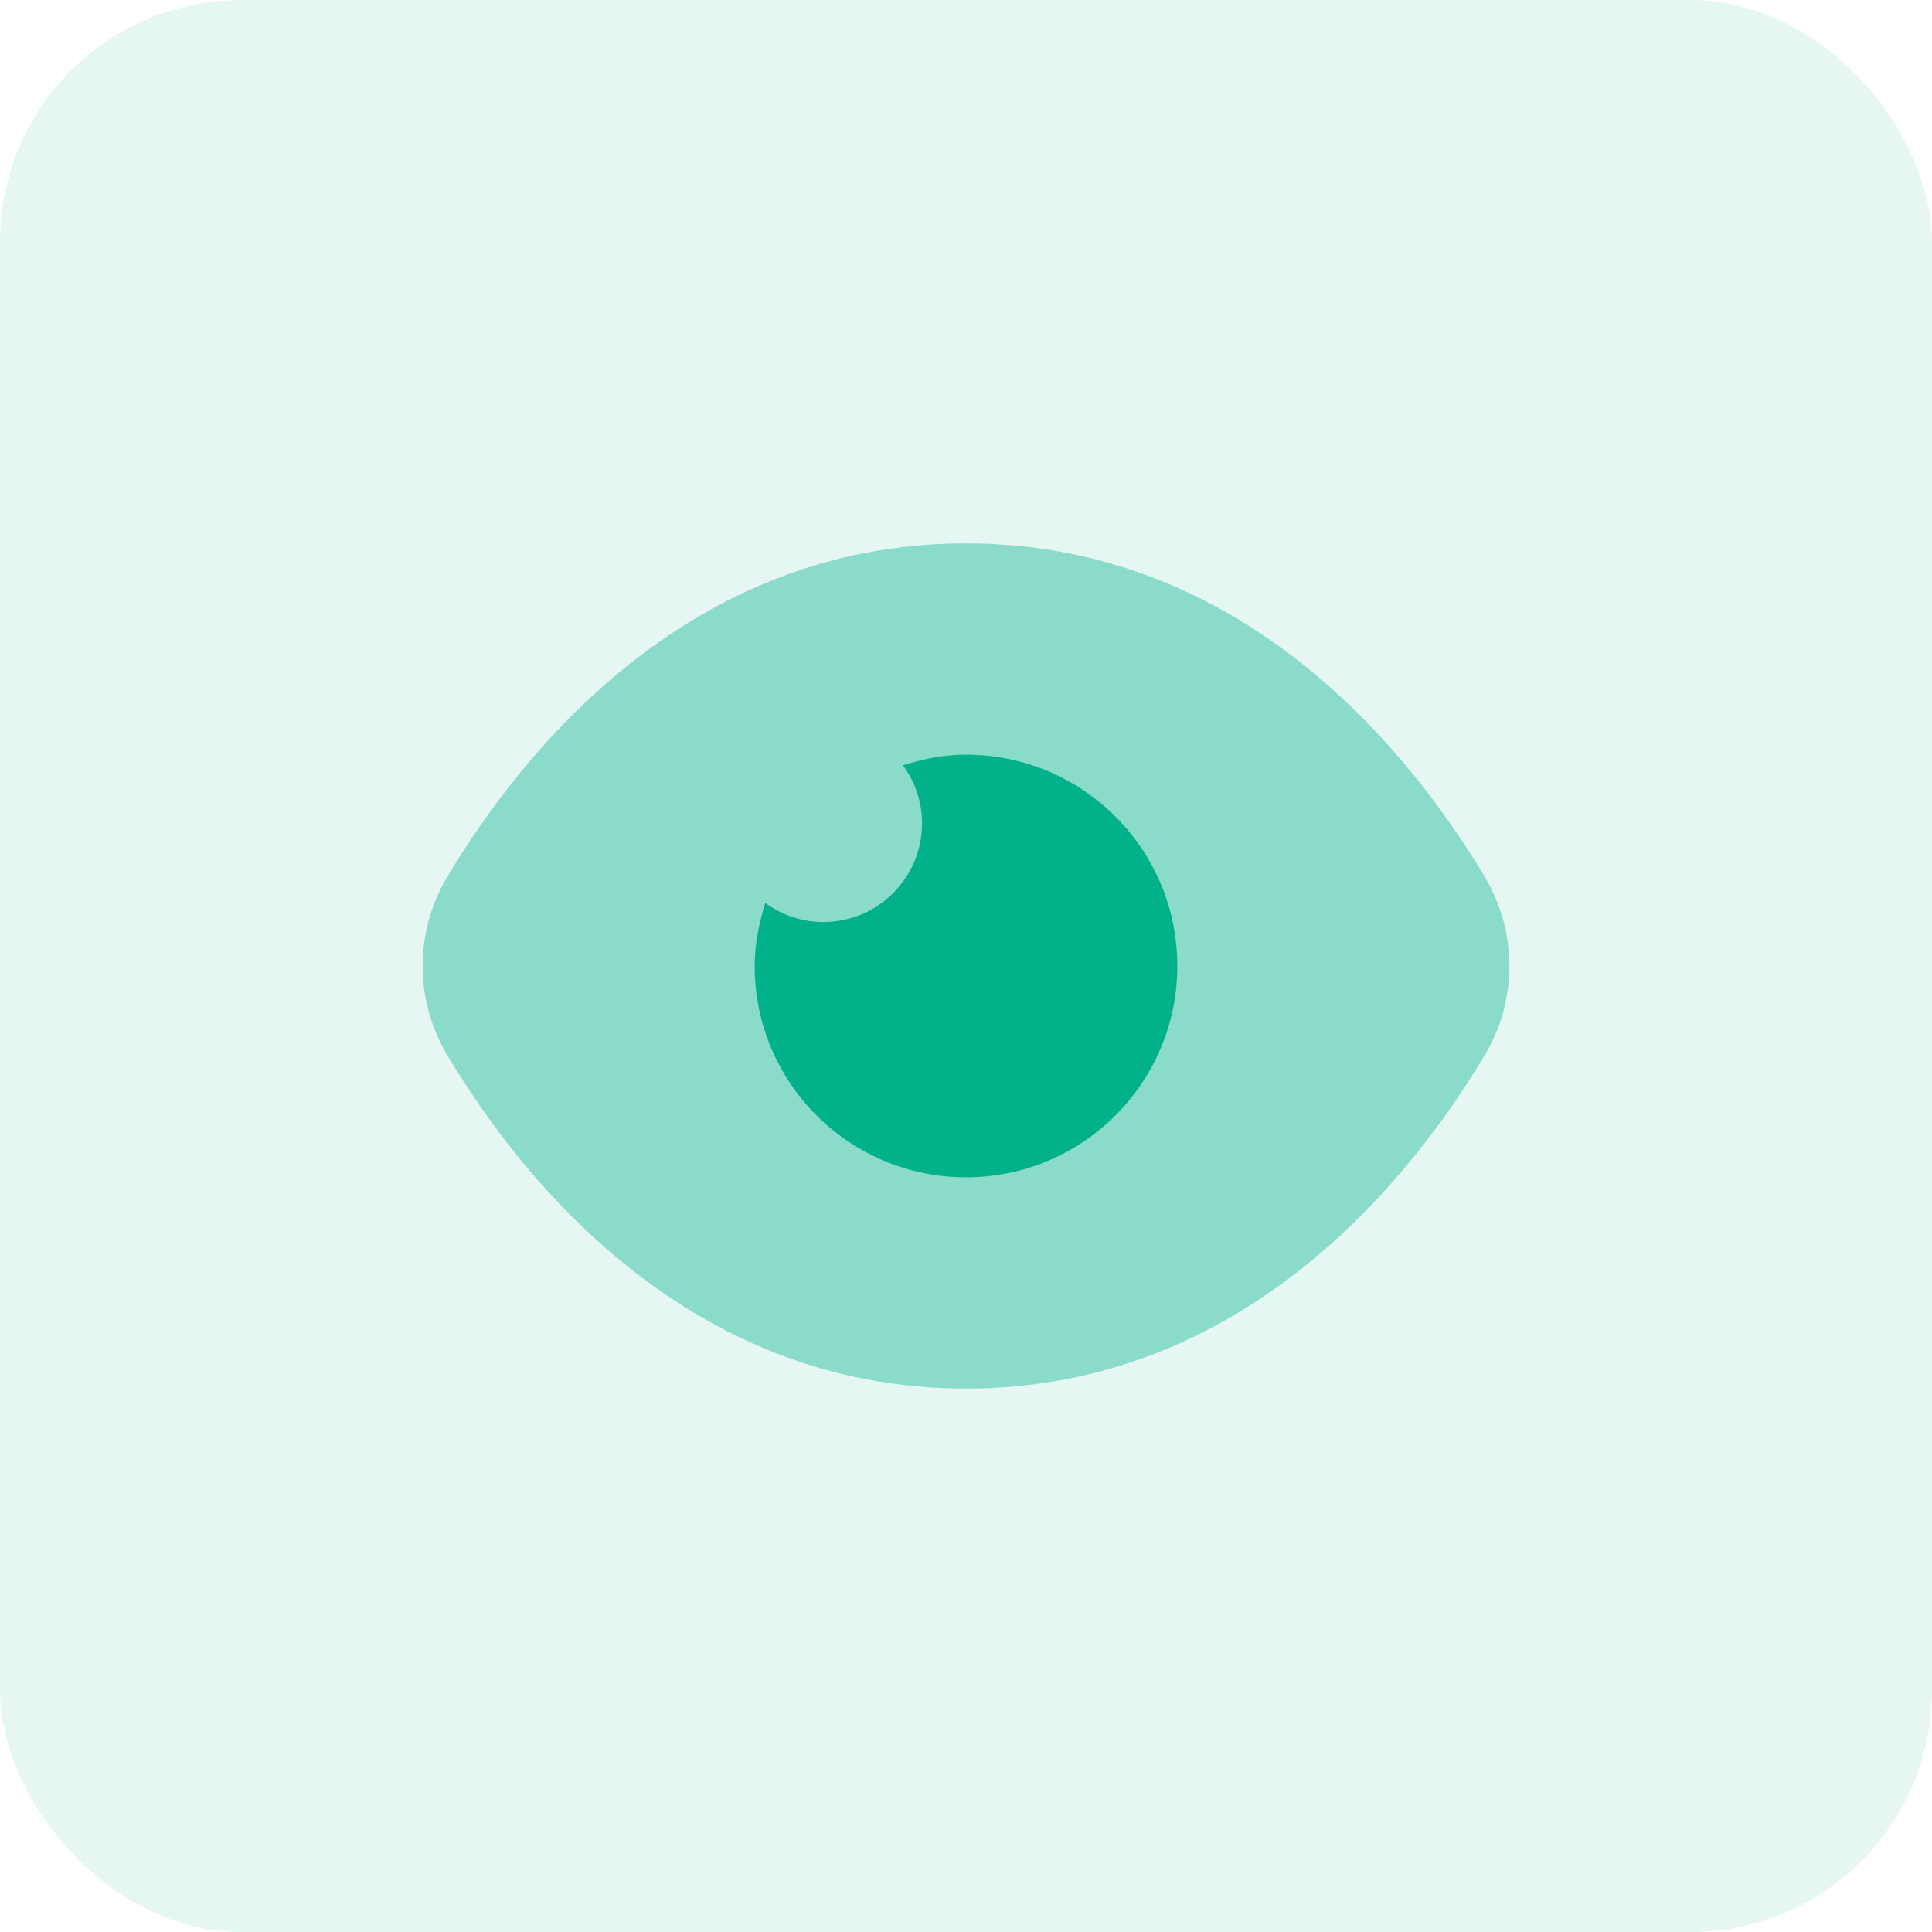 <svg width="32" height="32" viewBox="0 0 32 32" fill="none" xmlns="http://www.w3.org/2000/svg">
<rect width="32" height="32" rx="4" fill="#00B189" fill-opacity="0.1"/>
<path opacity="0.4" d="M24.592 17.477C25.136 16.567 25.136 15.433 24.592 14.523C23.365 12.469 20.61 9 16 9C11.39 9 8.635 12.469 7.408 14.523C6.864 15.433 6.864 16.567 7.408 17.477C8.635 19.531 11.39 23 16 23C20.61 23 23.365 19.531 24.592 17.477Z" fill="#00B189"/>
<path d="M16 12.5C15.634 12.5 15.287 12.572 14.956 12.676C15.153 12.946 15.272 13.276 15.272 13.636C15.272 14.54 14.54 15.272 13.636 15.272C13.276 15.272 12.947 15.152 12.676 14.956C12.572 15.288 12.5 15.634 12.5 16C12.5 17.933 14.067 19.5 16 19.5C17.933 19.5 19.5 17.933 19.5 16C19.5 14.067 17.933 12.5 16 12.5Z" fill="#00B189"/>
</svg>
